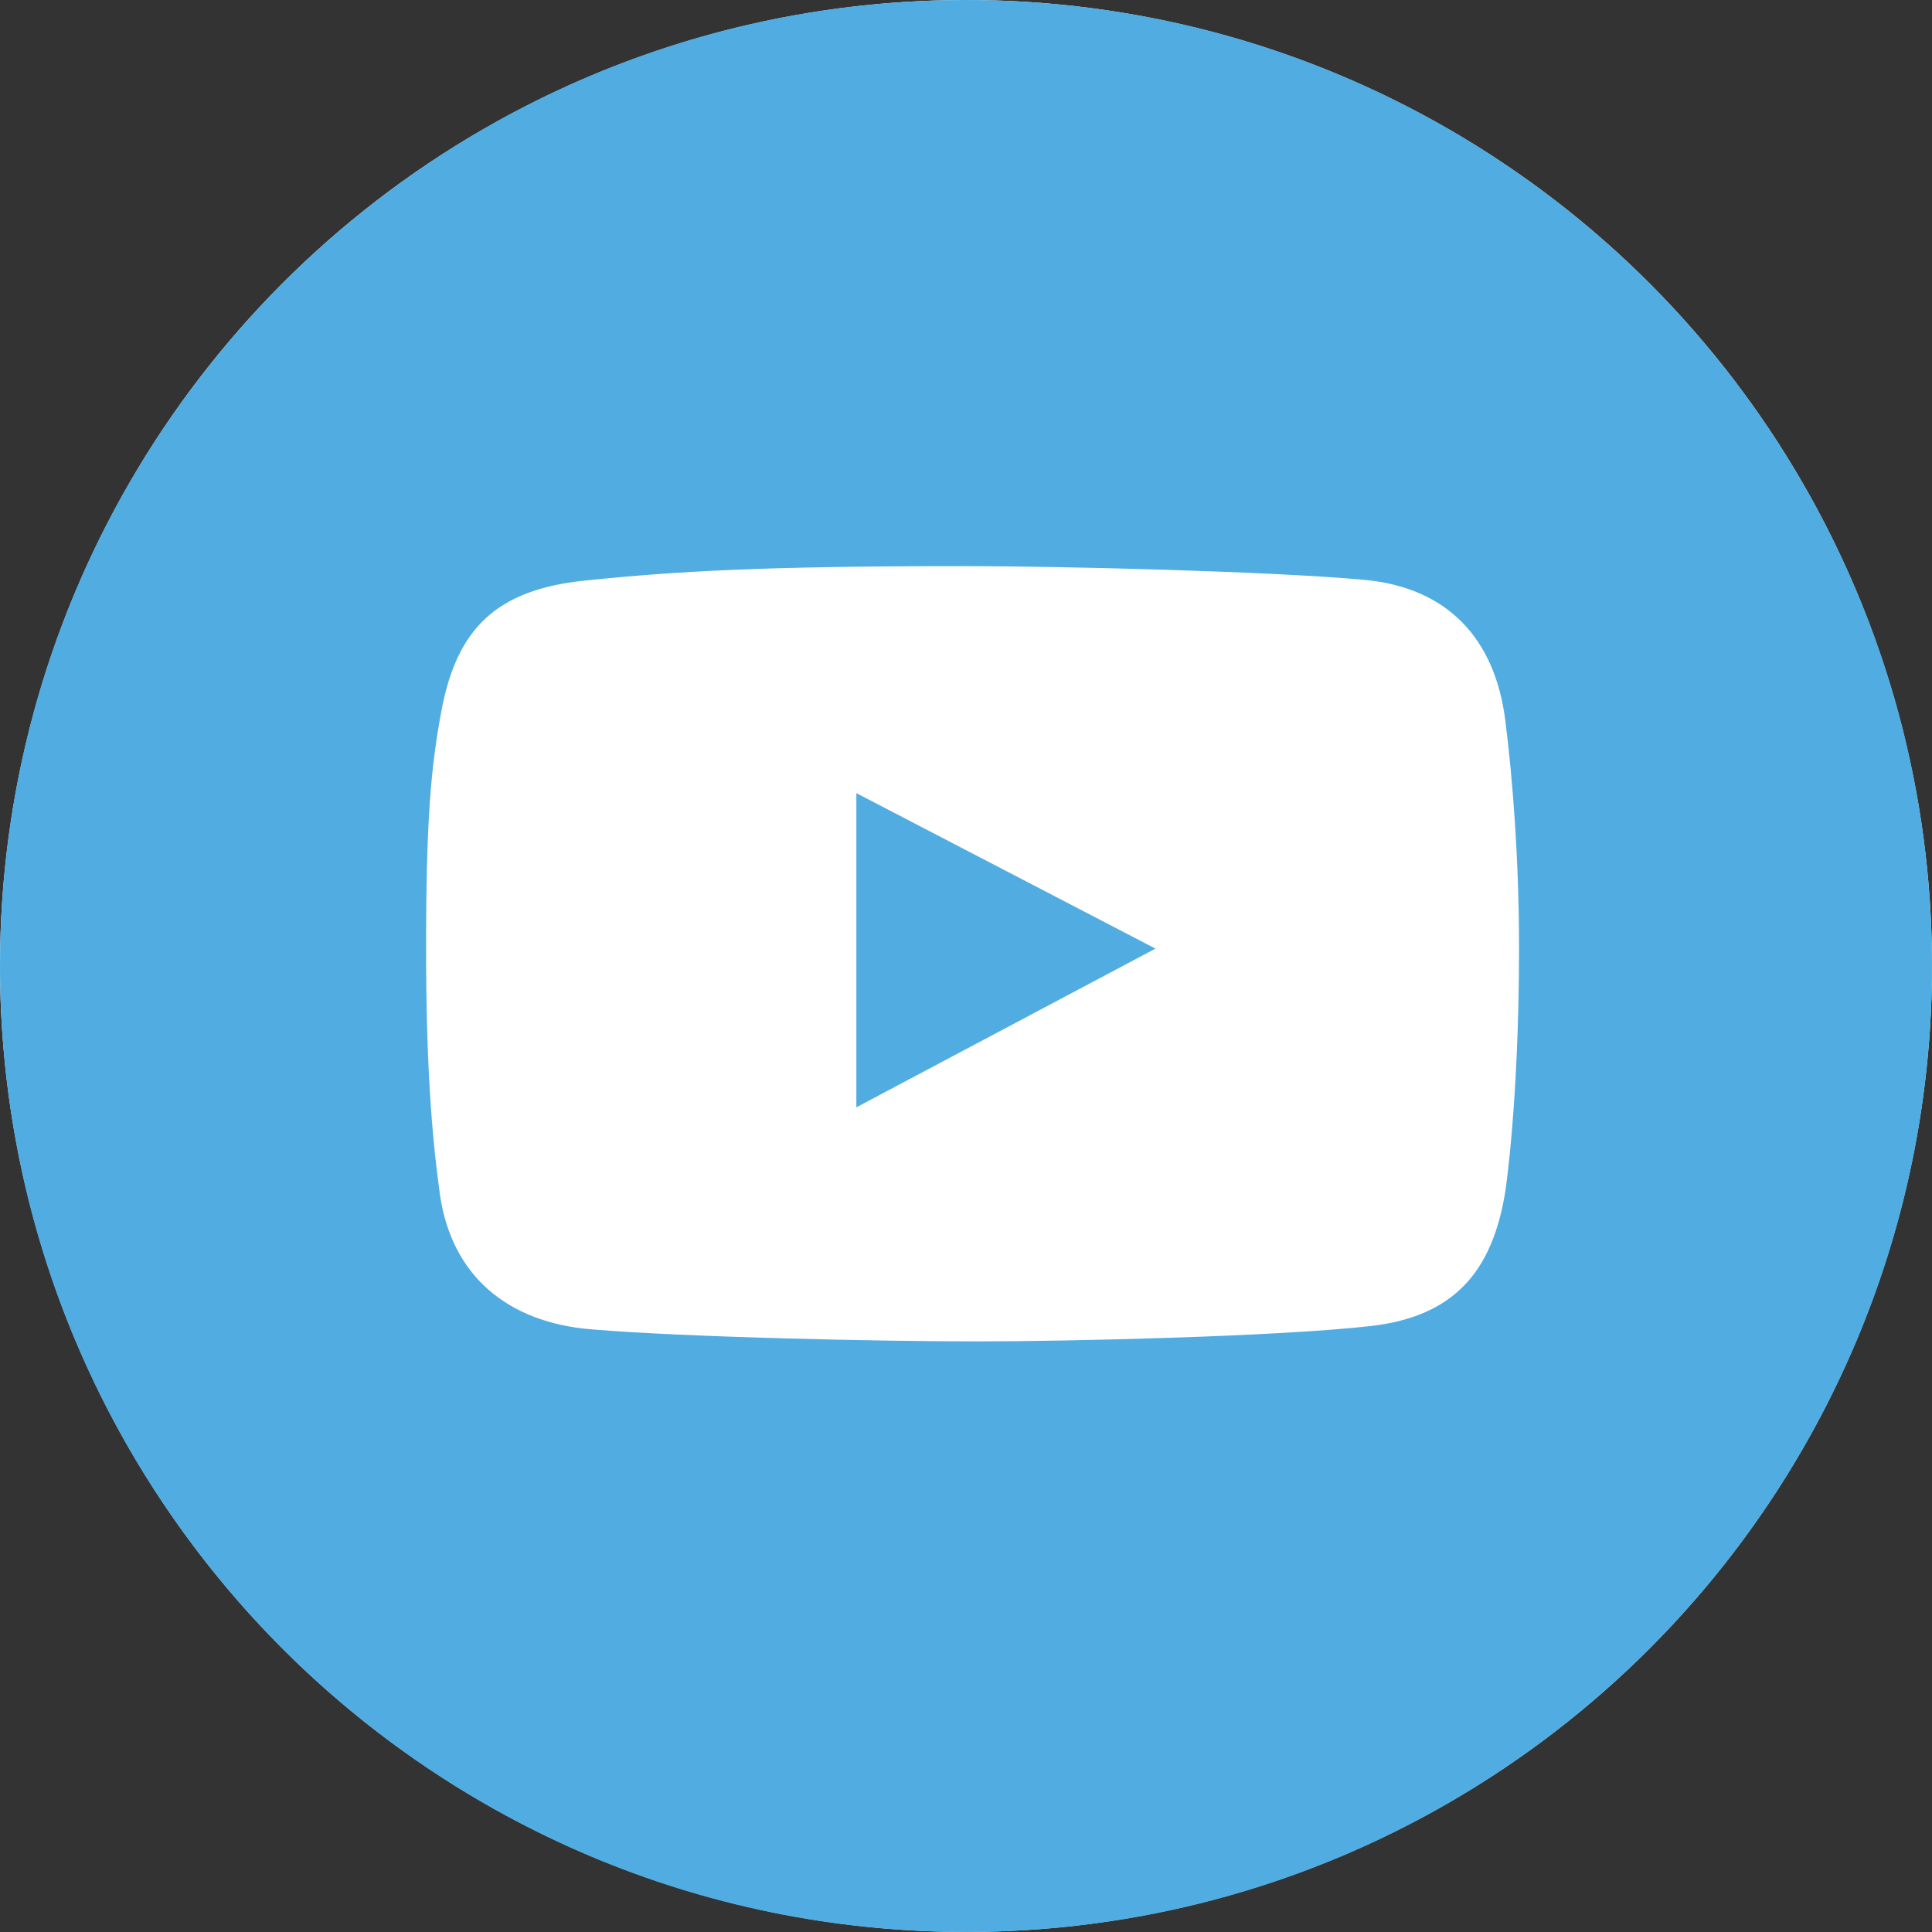 <svg width="40" height="40" viewBox="0 0 40 40" fill="none" xmlns="http://www.w3.org/2000/svg">
<rect x="0" y="0" width="40" height="40" fill="#333333" stroke="none"/>
<ellipse cx="20" cy="19.999" rx="20" ry="19.999" fill="white"/>
<path d="M17.73 22.926L23.923 19.64L17.73 16.421V22.926Z" fill="#51ADE1"/>
<path d="M20 0C8.954 0 0 8.954 0 20C0 31.046 8.954 40 20 40C31.046 40 40 31.046 40 20C40 8.954 31.046 0 20 0ZM31.167 24.658C30.9 26.345 30.085 27.262 28.37 27.455C26.453 27.672 22.143 27.772 20.227 27.772C18.245 27.772 14.237 27.689 12.236 27.522C10.515 27.379 9.342 26.418 9.105 24.708C8.933 23.463 8.822 21.983 8.822 19.63C8.822 17.01 8.917 15.902 9.139 14.718C9.455 13.029 10.262 12.211 12.102 12.021C14.034 11.821 15.859 11.721 19.944 11.721C21.942 11.721 26.247 11.825 28.236 12.004C29.973 12.161 30.952 13.224 31.166 14.918C31.316 16.1 31.45 17.793 31.45 19.613C31.45 22.81 31.167 24.658 31.167 24.658Z" fill="#51ADE1"/>
</svg>
